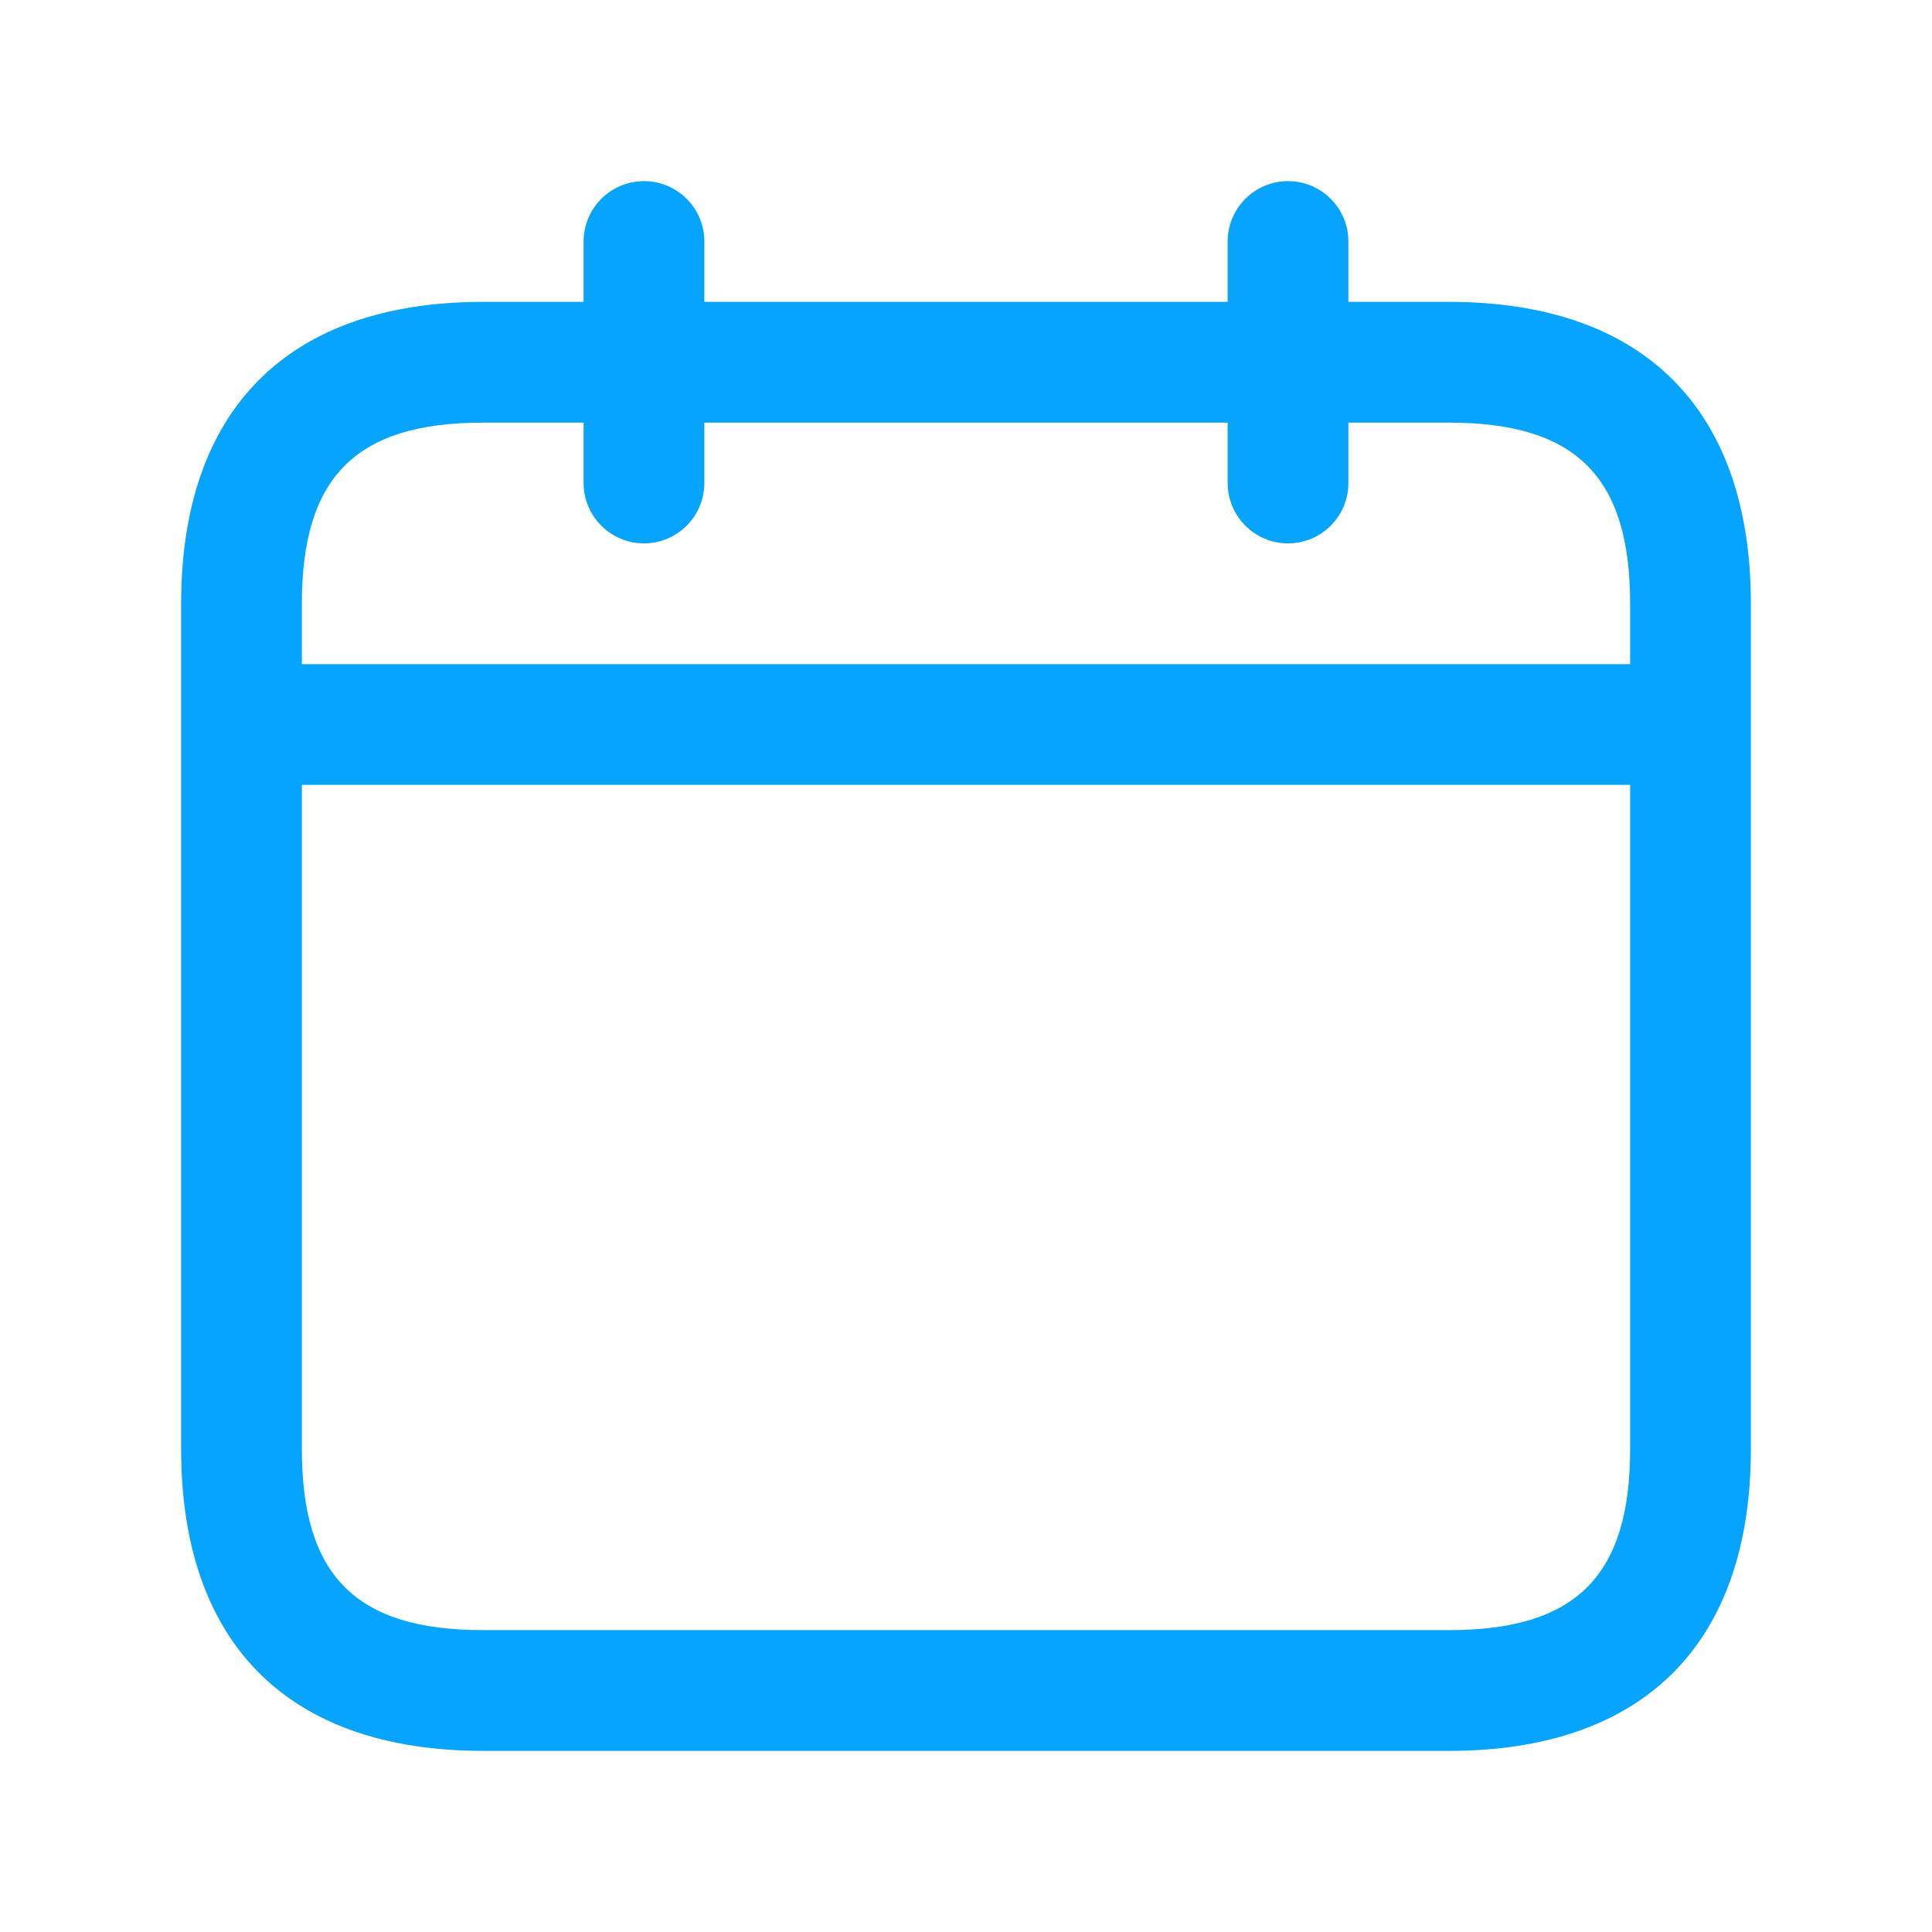 <svg width="28" height="28" viewBox="0 0 28 28" fill="none" xmlns="http://www.w3.org/2000/svg">
<path d="M21 4.375H19.542V3.5C19.542 3.017 19.15 2.625 18.667 2.625C18.184 2.625 17.792 3.017 17.792 3.5V4.375H10.208V3.5C10.208 3.017 9.816 2.625 9.333 2.625C8.85 2.625 8.458 3.017 8.458 3.5V4.375H7C4.179 4.375 2.625 5.929 2.625 8.75V21C2.625 23.821 4.179 25.375 7 25.375H21C23.821 25.375 25.375 23.821 25.375 21V8.75C25.375 5.929 23.821 4.375 21 4.375ZM7 6.125H8.458V7C8.458 7.483 8.85 7.875 9.333 7.875C9.816 7.875 10.208 7.483 10.208 7V6.125H17.792V7C17.792 7.483 18.184 7.875 18.667 7.875C19.15 7.875 19.542 7.483 19.542 7V6.125H21C22.84 6.125 23.625 6.91 23.625 8.75V9.625H4.375V8.75C4.375 6.91 5.16 6.125 7 6.125ZM21 23.625H7C5.16 23.625 4.375 22.84 4.375 21V11.375H23.625V21C23.625 22.84 22.84 23.625 21 23.625Z" fill="#07A4FE"/>
</svg>
